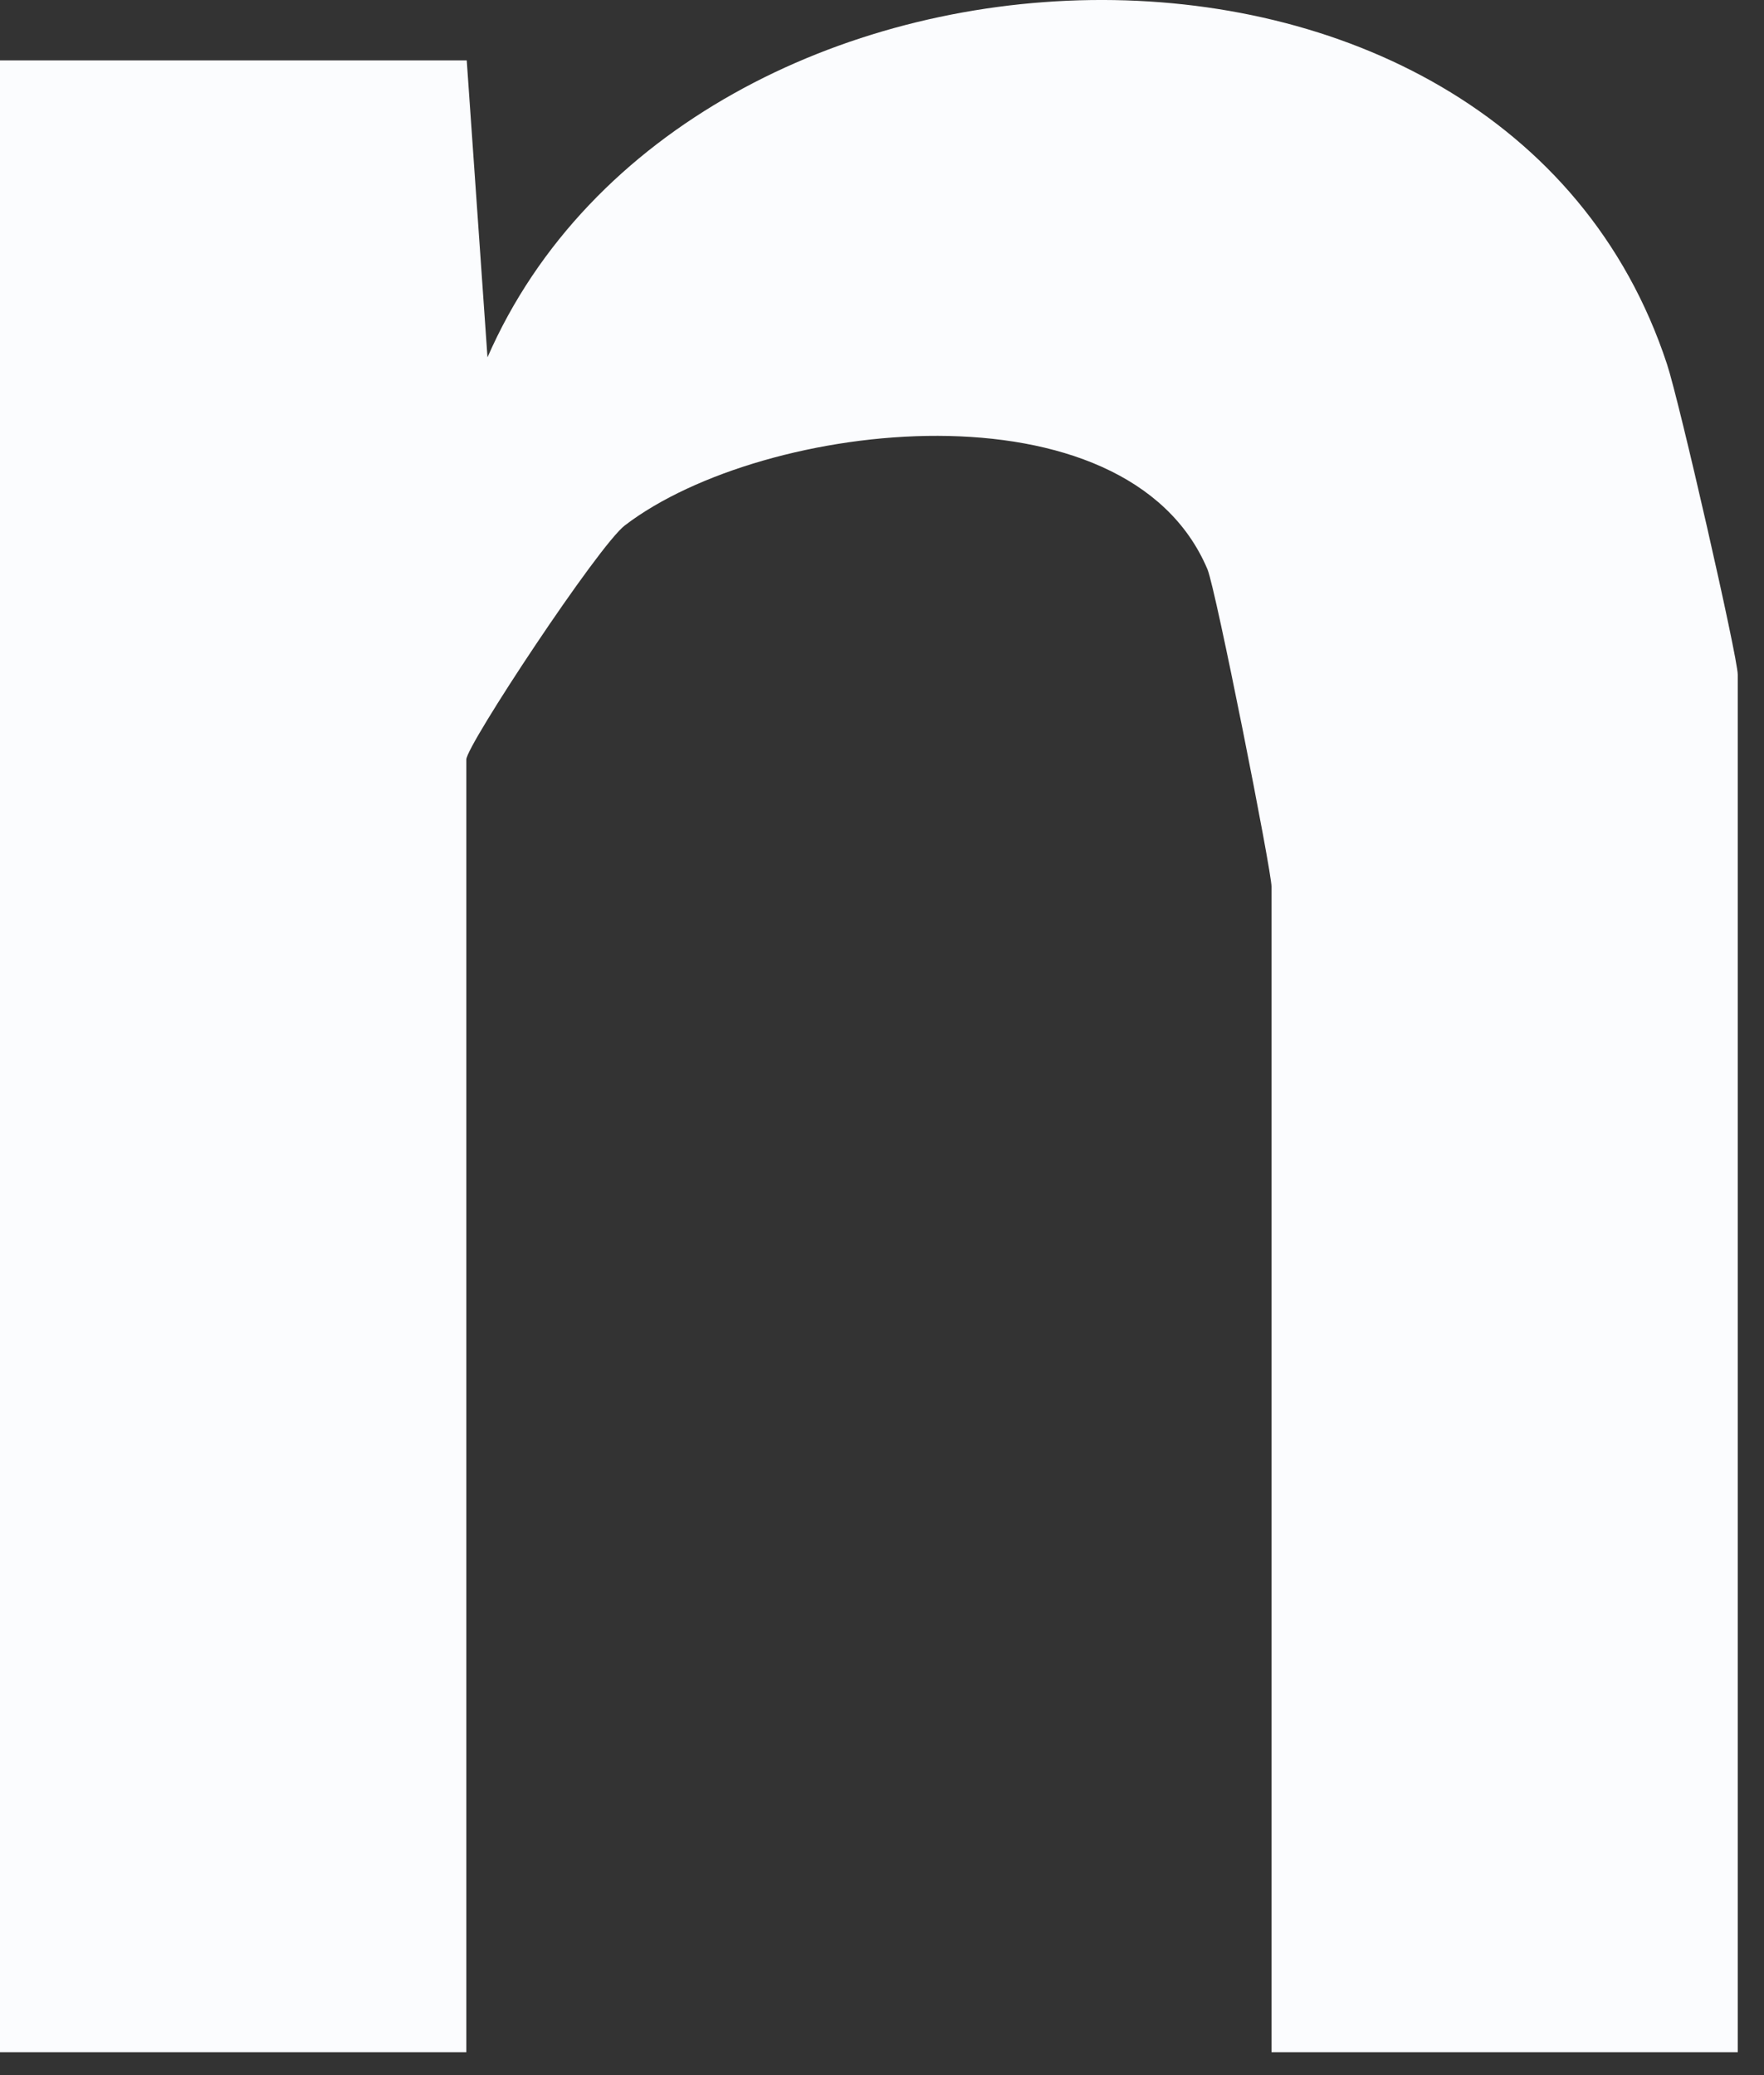 <?xml version="1.0" encoding="utf-8"?>
<svg xmlns="http://www.w3.org/2000/svg" fill="none" height="100%" overflow="visible" preserveAspectRatio="none" style="display: block;" viewBox="0 0 17 20" width="100%">
<rect x="0" y="0" width="17" height="20" fill="#333333" stroke="none"/>
<path d="M0.004 0.582H4.498L4.698 3.444C6.636 -0.992 14.474 -1.324 16.065 3.509C16.183 3.865 16.747 6.335 16.747 6.502V19.779H12.254V8.547C12.254 8.391 11.718 5.685 11.637 5.488C10.86 3.644 7.36 4.041 6.023 5.063C5.769 5.255 4.494 7.185 4.494 7.32V19.779H0V0.582H0.004Z" fill="#FBFCFE" id="Vector"/>
</svg>